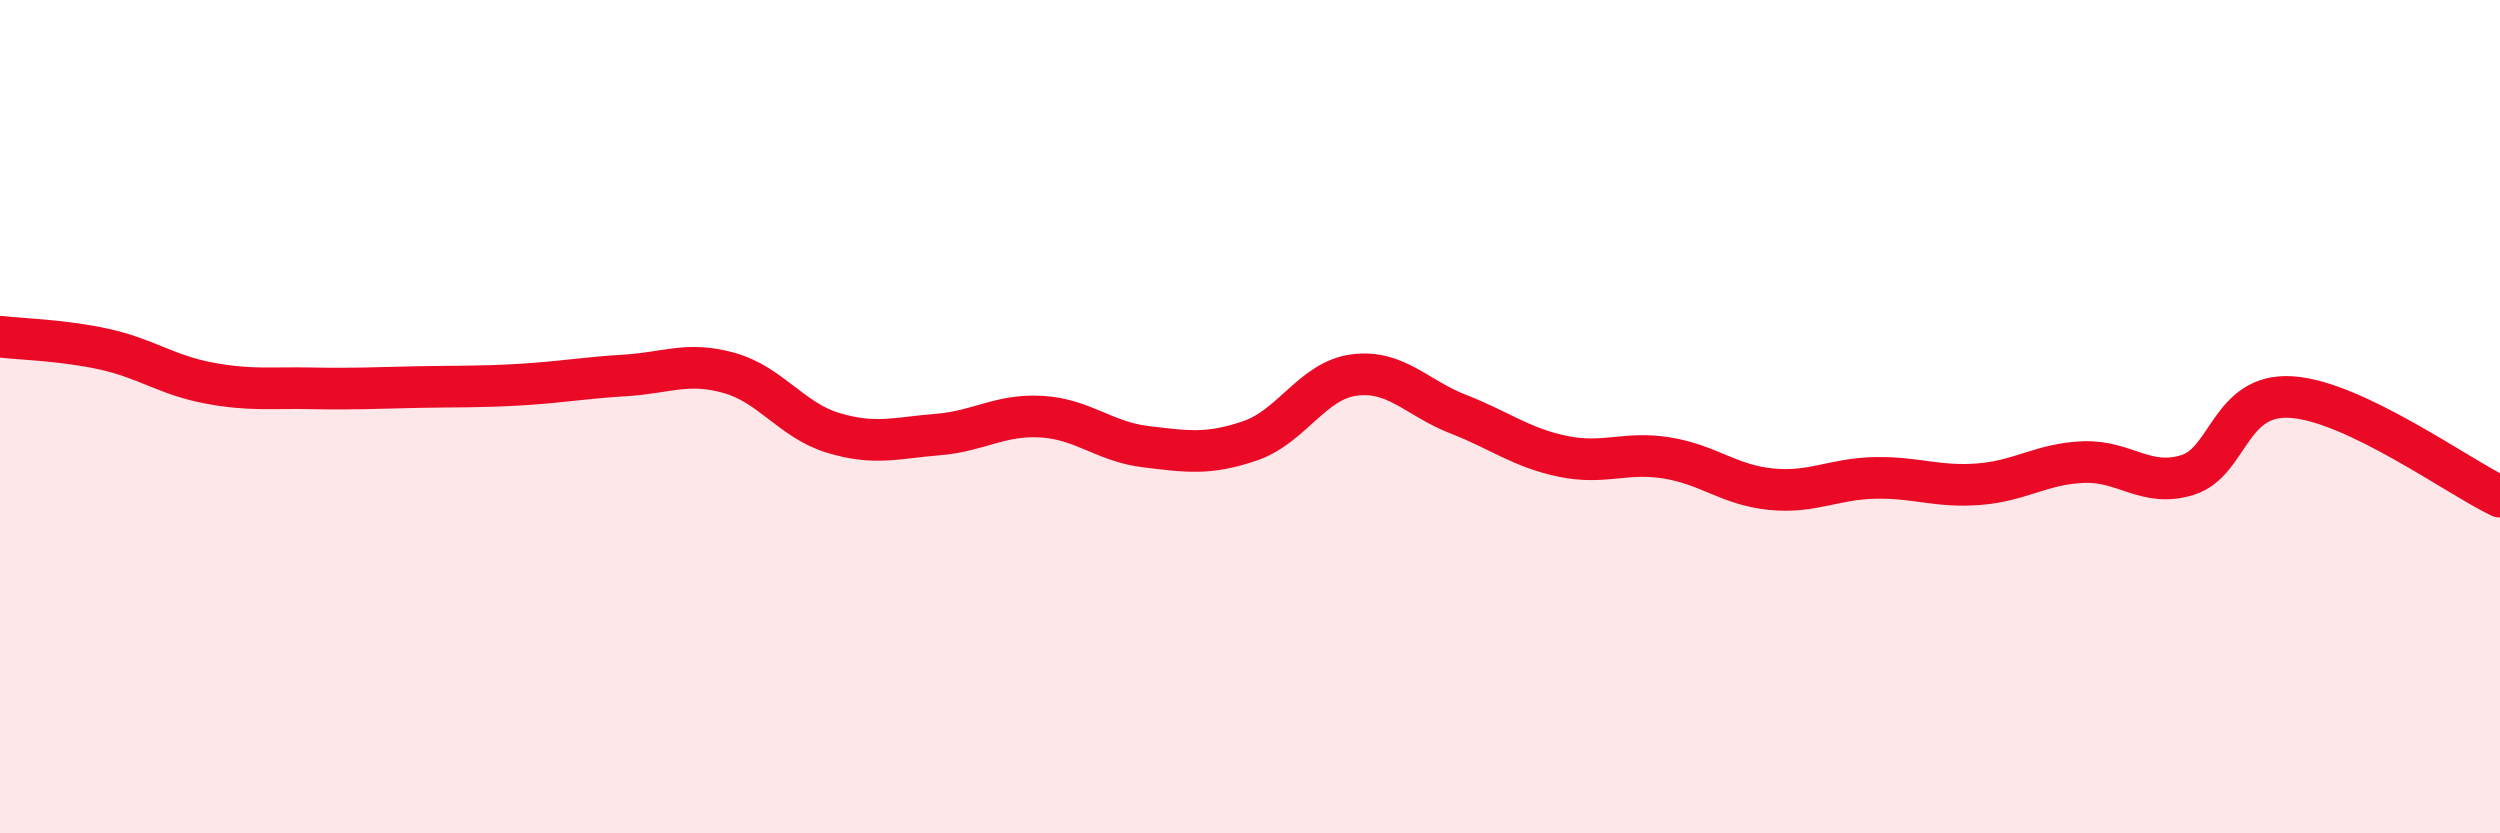 
    <svg width="60" height="20" viewBox="0 0 60 20" xmlns="http://www.w3.org/2000/svg">
      <path
        d="M 0,8.08 C 0.5,8.14 1.5,8.16 2.5,8.38 C 3.5,8.6 4,9 5,9.19 C 6,9.38 6.5,9.3 7.5,9.32 C 8.5,9.34 9,9.31 10,9.29 C 11,9.27 11.5,9.29 12.5,9.23 C 13.5,9.17 14,9.07 15,9.01 C 16,8.95 16.5,8.67 17.5,8.95 C 18.5,9.23 19,10.09 20,10.39 C 21,10.69 21.5,10.51 22.5,10.43 C 23.5,10.35 24,9.94 25,10 C 26,10.06 26.5,10.6 27.5,10.72 C 28.5,10.84 29,10.92 30,10.58 C 31,10.24 31.5,9.13 32.5,9 C 33.5,8.87 34,9.55 35,9.94 C 36,10.33 36.5,10.74 37.5,10.95 C 38.5,11.16 39,10.83 40,10.99 C 41,11.15 41.5,11.64 42.5,11.74 C 43.5,11.84 44,11.49 45,11.47 C 46,11.45 46.5,11.7 47.5,11.62 C 48.5,11.54 49,11.13 50,11.09 C 51,11.05 51.5,11.71 52.5,11.4 C 53.5,11.09 53.5,9.43 55,9.53 C 56.5,9.63 59,11.44 60,11.92L60 20L0 20Z"
        fill="#EB0A25"
        opacity="0.1"
        stroke-linecap="round"
        stroke-linejoin="round"
      />
      <path
        d="M 0,8.08 C 0.5,8.14 1.5,8.16 2.5,8.38 C 3.5,8.6 4,9 5,9.19 C 6,9.38 6.5,9.3 7.5,9.32 C 8.5,9.34 9,9.31 10,9.29 C 11,9.27 11.5,9.29 12.5,9.23 C 13.5,9.17 14,9.07 15,9.01 C 16,8.95 16.5,8.67 17.5,8.95 C 18.5,9.23 19,10.09 20,10.39 C 21,10.69 21.5,10.51 22.5,10.43 C 23.5,10.35 24,9.94 25,10 C 26,10.06 26.5,10.6 27.5,10.72 C 28.5,10.84 29,10.92 30,10.58 C 31,10.24 31.5,9.13 32.5,9 C 33.5,8.87 34,9.55 35,9.94 C 36,10.33 36.5,10.74 37.5,10.95 C 38.5,11.16 39,10.83 40,10.99 C 41,11.15 41.5,11.64 42.5,11.74 C 43.5,11.84 44,11.49 45,11.47 C 46,11.45 46.5,11.7 47.5,11.62 C 48.5,11.54 49,11.13 50,11.09 C 51,11.05 51.5,11.71 52.5,11.4 C 53.5,11.09 53.5,9.43 55,9.53 C 56.5,9.63 59,11.44 60,11.92"
        stroke="#EB0A25"
        stroke-width="1"
        fill="none"
        stroke-linecap="round"
        stroke-linejoin="round"
      />
    </svg>
  